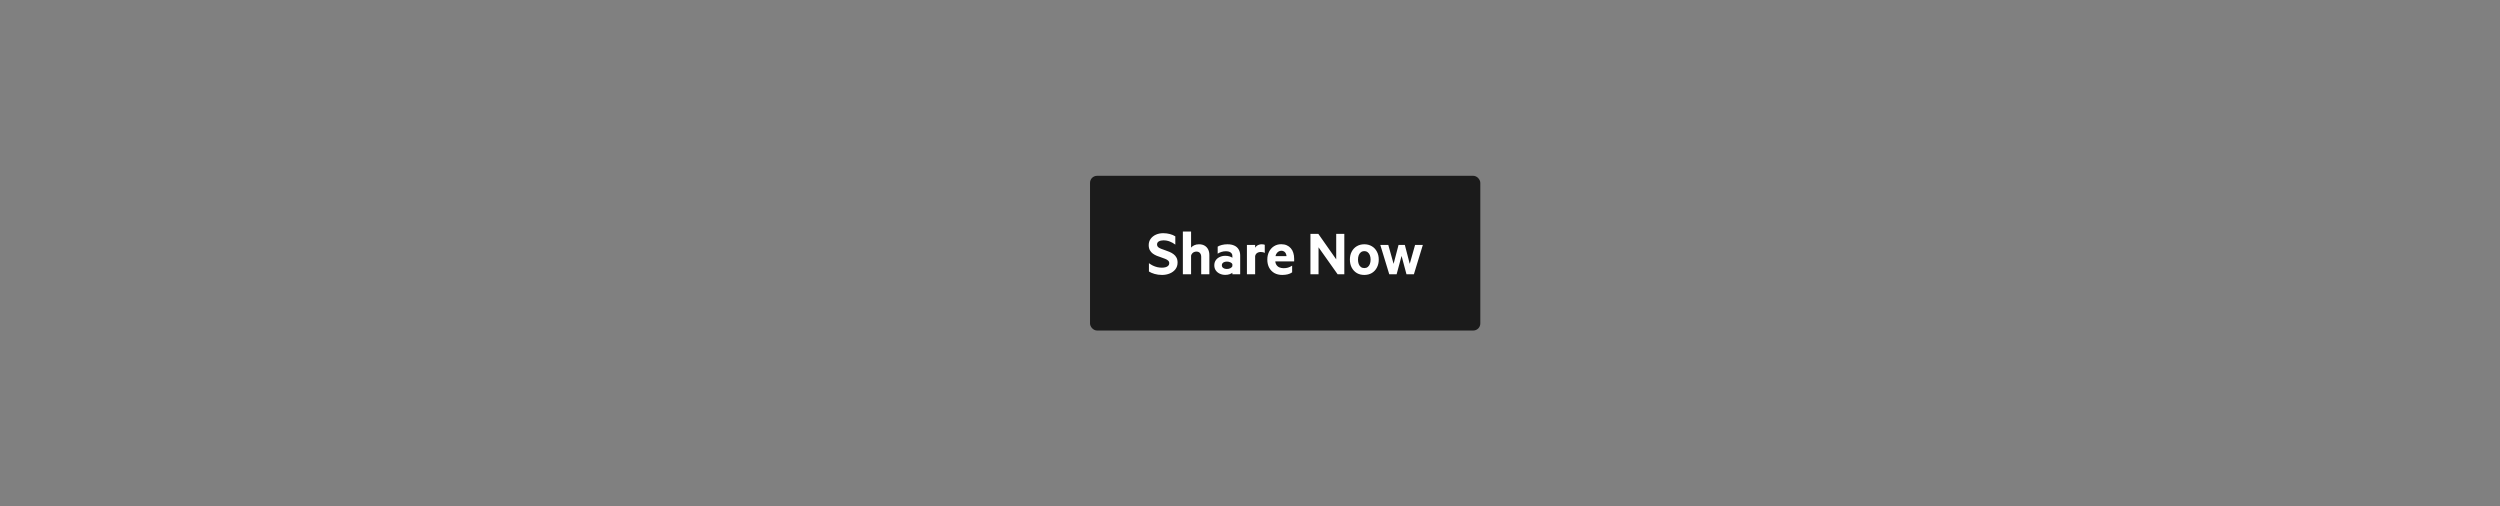 <svg width="711" height="144" viewBox="0 0 711 144" fill="none" xmlns="http://www.w3.org/2000/svg">
<rect x="0" y="0" width="711" height="144" fill="#808080" stroke="none"/>
<rect x="310" y="50" width="111" height="44" rx="2" fill="#1B1B1B"/>
<path d="M326.757 77.216V74.848C327.099 75.104 327.472 75.333 327.877 75.536C328.283 75.728 328.704 75.877 329.141 75.984C329.579 76.08 330.016 76.128 330.453 76.128C330.827 76.128 331.168 76.085 331.477 76C331.797 75.915 332.053 75.776 332.245 75.584C332.437 75.392 332.533 75.152 332.533 74.864C332.533 74.555 332.427 74.304 332.213 74.112C332.011 73.92 331.733 73.755 331.381 73.616C331.04 73.467 330.661 73.328 330.245 73.2C329.829 73.072 329.413 72.923 328.997 72.752C328.581 72.581 328.197 72.368 327.845 72.112C327.504 71.856 327.227 71.536 327.013 71.152C326.8 70.757 326.693 70.277 326.693 69.712C326.693 69.019 326.88 68.421 327.253 67.92C327.627 67.408 328.123 67.013 328.741 66.736C329.371 66.459 330.059 66.32 330.805 66.32C331.499 66.32 332.133 66.4 332.709 66.56C333.285 66.709 333.803 66.928 334.261 67.216V69.568C333.771 69.195 333.248 68.901 332.693 68.688C332.139 68.464 331.531 68.352 330.869 68.352C330.347 68.352 329.915 68.453 329.573 68.656C329.232 68.848 329.061 69.147 329.061 69.552C329.061 69.84 329.163 70.08 329.365 70.272C329.579 70.453 329.861 70.613 330.213 70.752C330.565 70.891 330.949 71.029 331.365 71.168C331.781 71.307 332.192 71.461 332.597 71.632C333.013 71.803 333.397 72.021 333.749 72.288C334.101 72.544 334.379 72.864 334.581 73.248C334.795 73.632 334.901 74.107 334.901 74.672C334.901 75.408 334.699 76.043 334.293 76.576C333.888 77.099 333.349 77.499 332.677 77.776C332.005 78.053 331.275 78.192 330.485 78.192C329.717 78.192 329.008 78.096 328.357 77.904C327.707 77.712 327.173 77.483 326.757 77.216ZM336.406 78V65.84H338.742V70.416C338.966 70.149 339.27 69.925 339.654 69.744C340.049 69.563 340.492 69.472 340.982 69.472C341.612 69.472 342.145 69.6 342.582 69.856C343.02 70.112 343.356 70.469 343.59 70.928C343.825 71.387 343.942 71.931 343.942 72.56V78H341.622V73.056C341.622 72.597 341.505 72.235 341.27 71.968C341.046 71.691 340.705 71.552 340.246 71.552C340.012 71.552 339.788 71.6 339.574 71.696C339.372 71.781 339.196 71.915 339.046 72.096C338.897 72.267 338.796 72.469 338.742 72.704V78H336.406ZM348.948 76.496C349.3 76.496 349.614 76.427 349.892 76.288C350.18 76.139 350.377 75.952 350.484 75.728V75.104C350.377 74.891 350.18 74.72 349.892 74.592C349.614 74.464 349.3 74.4 348.948 74.4C348.692 74.4 348.452 74.437 348.228 74.512C348.004 74.587 347.822 74.704 347.684 74.864C347.556 75.013 347.492 75.205 347.492 75.44C347.492 75.675 347.556 75.872 347.684 76.032C347.822 76.181 348.004 76.299 348.228 76.384C348.452 76.459 348.692 76.496 348.948 76.496ZM350.484 72.736C350.484 72.373 350.329 72.069 350.02 71.824C349.71 71.579 349.236 71.456 348.596 71.456C348.169 71.456 347.764 71.52 347.38 71.648C346.996 71.765 346.638 71.931 346.308 72.144V70.144C346.596 69.952 346.99 69.792 347.492 69.664C348.004 69.536 348.537 69.472 349.092 69.472C349.87 69.472 350.526 69.6 351.06 69.856C351.593 70.101 351.998 70.464 352.276 70.944C352.564 71.413 352.708 71.989 352.708 72.672V78H350.484V77.568C350.324 77.707 350.062 77.845 349.7 77.984C349.337 78.112 348.926 78.176 348.468 78.176C347.902 78.176 347.38 78.064 346.9 77.84C346.42 77.616 346.041 77.301 345.764 76.896C345.486 76.491 345.348 76.011 345.348 75.456C345.348 74.901 345.486 74.421 345.764 74.016C346.041 73.611 346.42 73.301 346.9 73.088C347.38 72.864 347.902 72.752 348.468 72.752C348.926 72.752 349.337 72.811 349.7 72.928C350.073 73.045 350.334 73.173 350.484 73.312V72.736ZM359.697 69.616V71.936C359.537 71.84 359.356 71.771 359.153 71.728C358.961 71.685 358.759 71.664 358.545 71.664C358.289 71.664 358.049 71.707 357.825 71.792C357.601 71.877 357.415 72.005 357.265 72.176C357.116 72.347 357.015 72.56 356.961 72.816V78H354.625V69.664H356.961V70.448C357.079 70.256 357.228 70.085 357.409 69.936C357.601 69.787 357.815 69.675 358.049 69.6C358.295 69.515 358.551 69.472 358.817 69.472C359.02 69.472 359.201 69.488 359.361 69.52C359.521 69.541 359.633 69.573 359.697 69.616ZM362.649 73.776C362.649 74.373 362.751 74.859 362.953 75.232C363.167 75.595 363.455 75.861 363.817 76.032C364.191 76.192 364.612 76.272 365.081 76.272C365.519 76.272 365.924 76.219 366.297 76.112C366.681 76.005 367.076 75.819 367.481 75.552V77.456C367.129 77.712 366.713 77.899 366.233 78.016C365.753 78.133 365.236 78.192 364.681 78.192C363.828 78.192 363.081 78.016 362.441 77.664C361.812 77.301 361.316 76.795 360.953 76.144C360.601 75.483 360.425 74.715 360.425 73.84C360.425 72.997 360.591 72.245 360.921 71.584C361.263 70.923 361.727 70.405 362.313 70.032C362.911 69.648 363.593 69.456 364.361 69.456C364.969 69.456 365.503 69.557 365.961 69.76C366.42 69.963 366.804 70.245 367.113 70.608C367.433 70.971 367.668 71.408 367.817 71.92C367.977 72.421 368.057 72.981 368.057 73.6V74.336H362.009L362.041 72.848H365.881C365.871 72.635 365.828 72.437 365.753 72.256C365.689 72.064 365.593 71.899 365.465 71.76C365.348 71.621 365.199 71.515 365.017 71.44C364.847 71.355 364.644 71.312 364.409 71.312C364.111 71.312 363.823 71.403 363.545 71.584C363.279 71.755 363.06 72.021 362.889 72.384C362.729 72.736 362.649 73.2 362.649 73.776ZM382.322 66.512V78H380.418L374.994 70.336V78H372.69V66.512H374.93L380.018 73.76V66.512H382.322ZM383.91 73.824C383.91 72.971 384.08 72.219 384.422 71.568C384.774 70.907 385.254 70.395 385.862 70.032C386.48 69.659 387.195 69.472 388.006 69.472C388.816 69.472 389.531 69.659 390.15 70.032C390.768 70.395 391.248 70.907 391.59 71.568C391.942 72.219 392.118 72.971 392.118 73.824C392.118 74.677 391.942 75.435 391.59 76.096C391.248 76.757 390.768 77.275 390.15 77.648C389.531 78.011 388.816 78.192 388.006 78.192C387.195 78.192 386.48 78.011 385.862 77.648C385.254 77.275 384.774 76.757 384.422 76.096C384.08 75.435 383.91 74.677 383.91 73.824ZM386.214 73.824C386.214 74.293 386.283 74.715 386.422 75.088C386.56 75.451 386.763 75.733 387.03 75.936C387.296 76.139 387.622 76.24 388.006 76.24C388.4 76.24 388.726 76.139 388.982 75.936C389.248 75.733 389.451 75.451 389.59 75.088C389.728 74.715 389.798 74.293 389.798 73.824C389.798 73.365 389.728 72.955 389.59 72.592C389.451 72.229 389.248 71.947 388.982 71.744C388.726 71.531 388.4 71.424 388.006 71.424C387.622 71.424 387.296 71.531 387.03 71.744C386.763 71.947 386.56 72.229 386.422 72.592C386.283 72.955 386.214 73.365 386.214 73.824ZM397.744 69.664H399.536L400.928 75.04L402.448 69.664H404.656L402.112 78H400L398.608 72.784L397.2 78H395.104L392.56 69.664H394.832L396.336 75.04L397.744 69.664Z" fill="white"/>
</svg>
